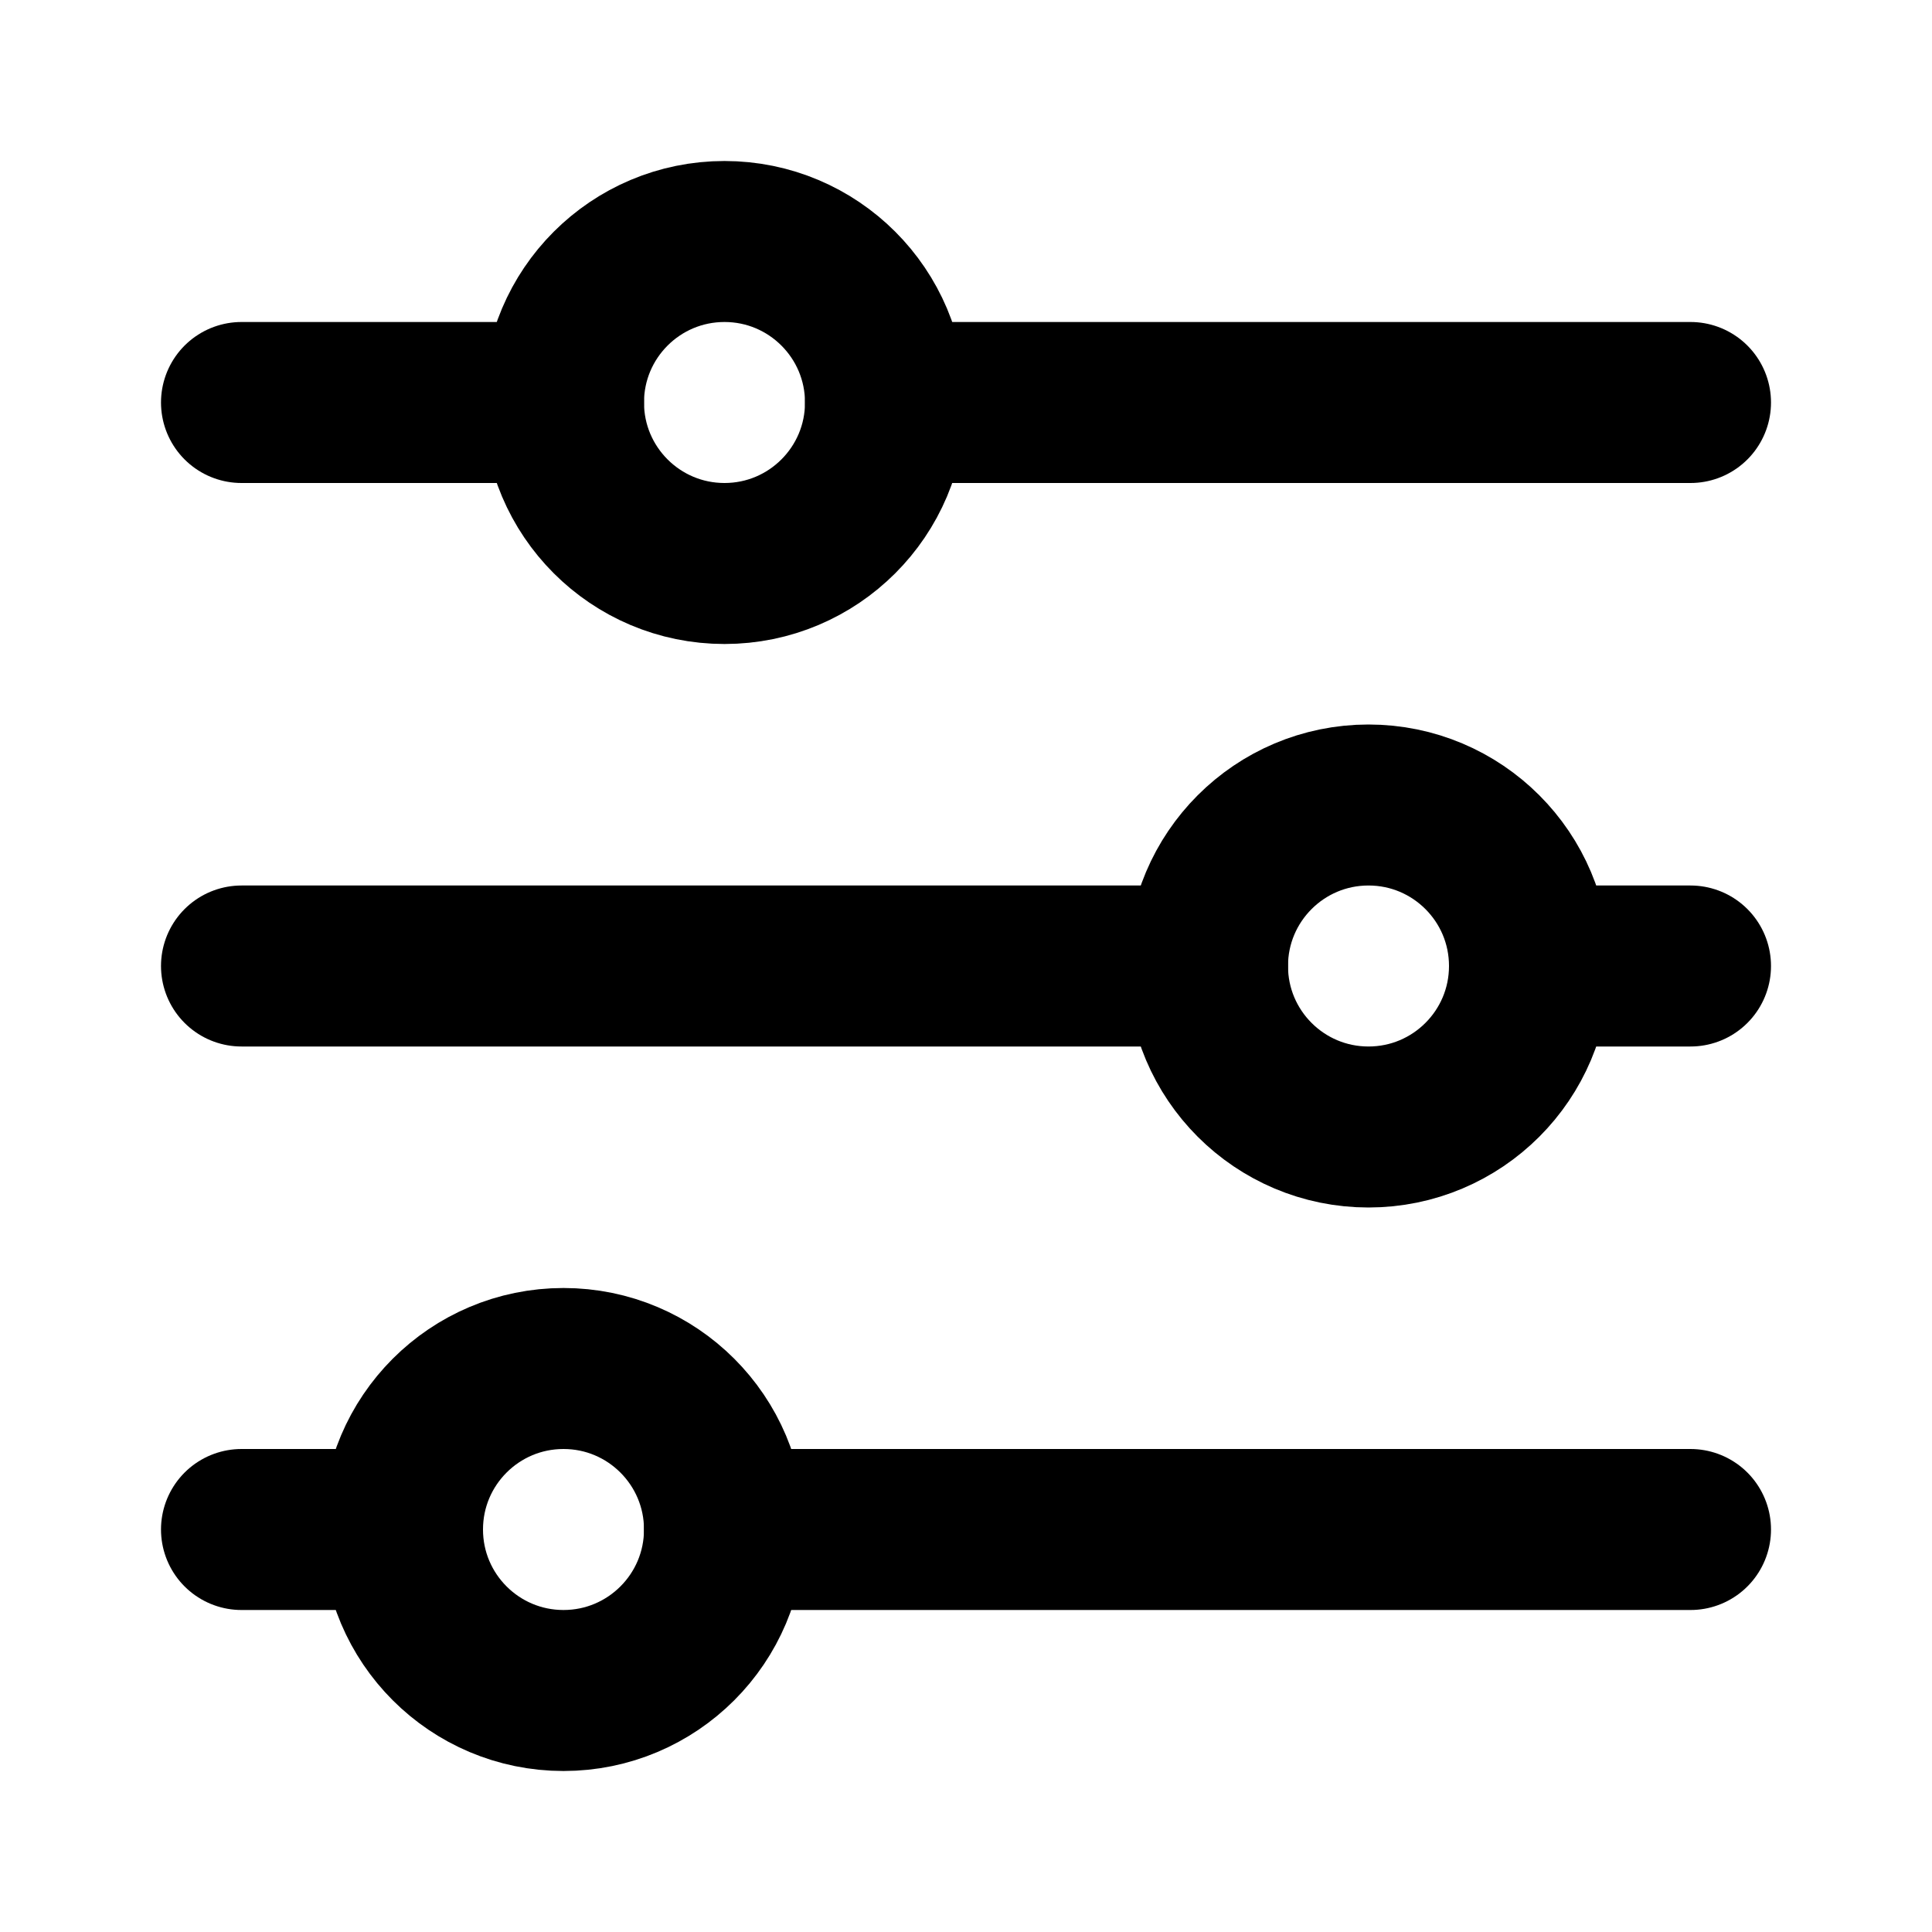 <svg xmlns="http://www.w3.org/2000/svg" viewBox="0 0 24 24" fill="none" stroke="currentColor"><path d="M3 5H7M21 5H11M3 12H15M21 12H19M3 19H5M21 19H9" stroke="currentColor" stroke-width="2" stroke-linecap="round"/><circle cx="9" cy="5" r="2" stroke="currentColor" stroke-width="2" stroke-linecap="round"/><circle cx="17" cy="12" r="2" stroke="currentColor" stroke-width="2" stroke-linecap="round"/><circle cx="7" cy="19" r="2" stroke="currentColor" stroke-width="2" stroke-linecap="round"/></svg>